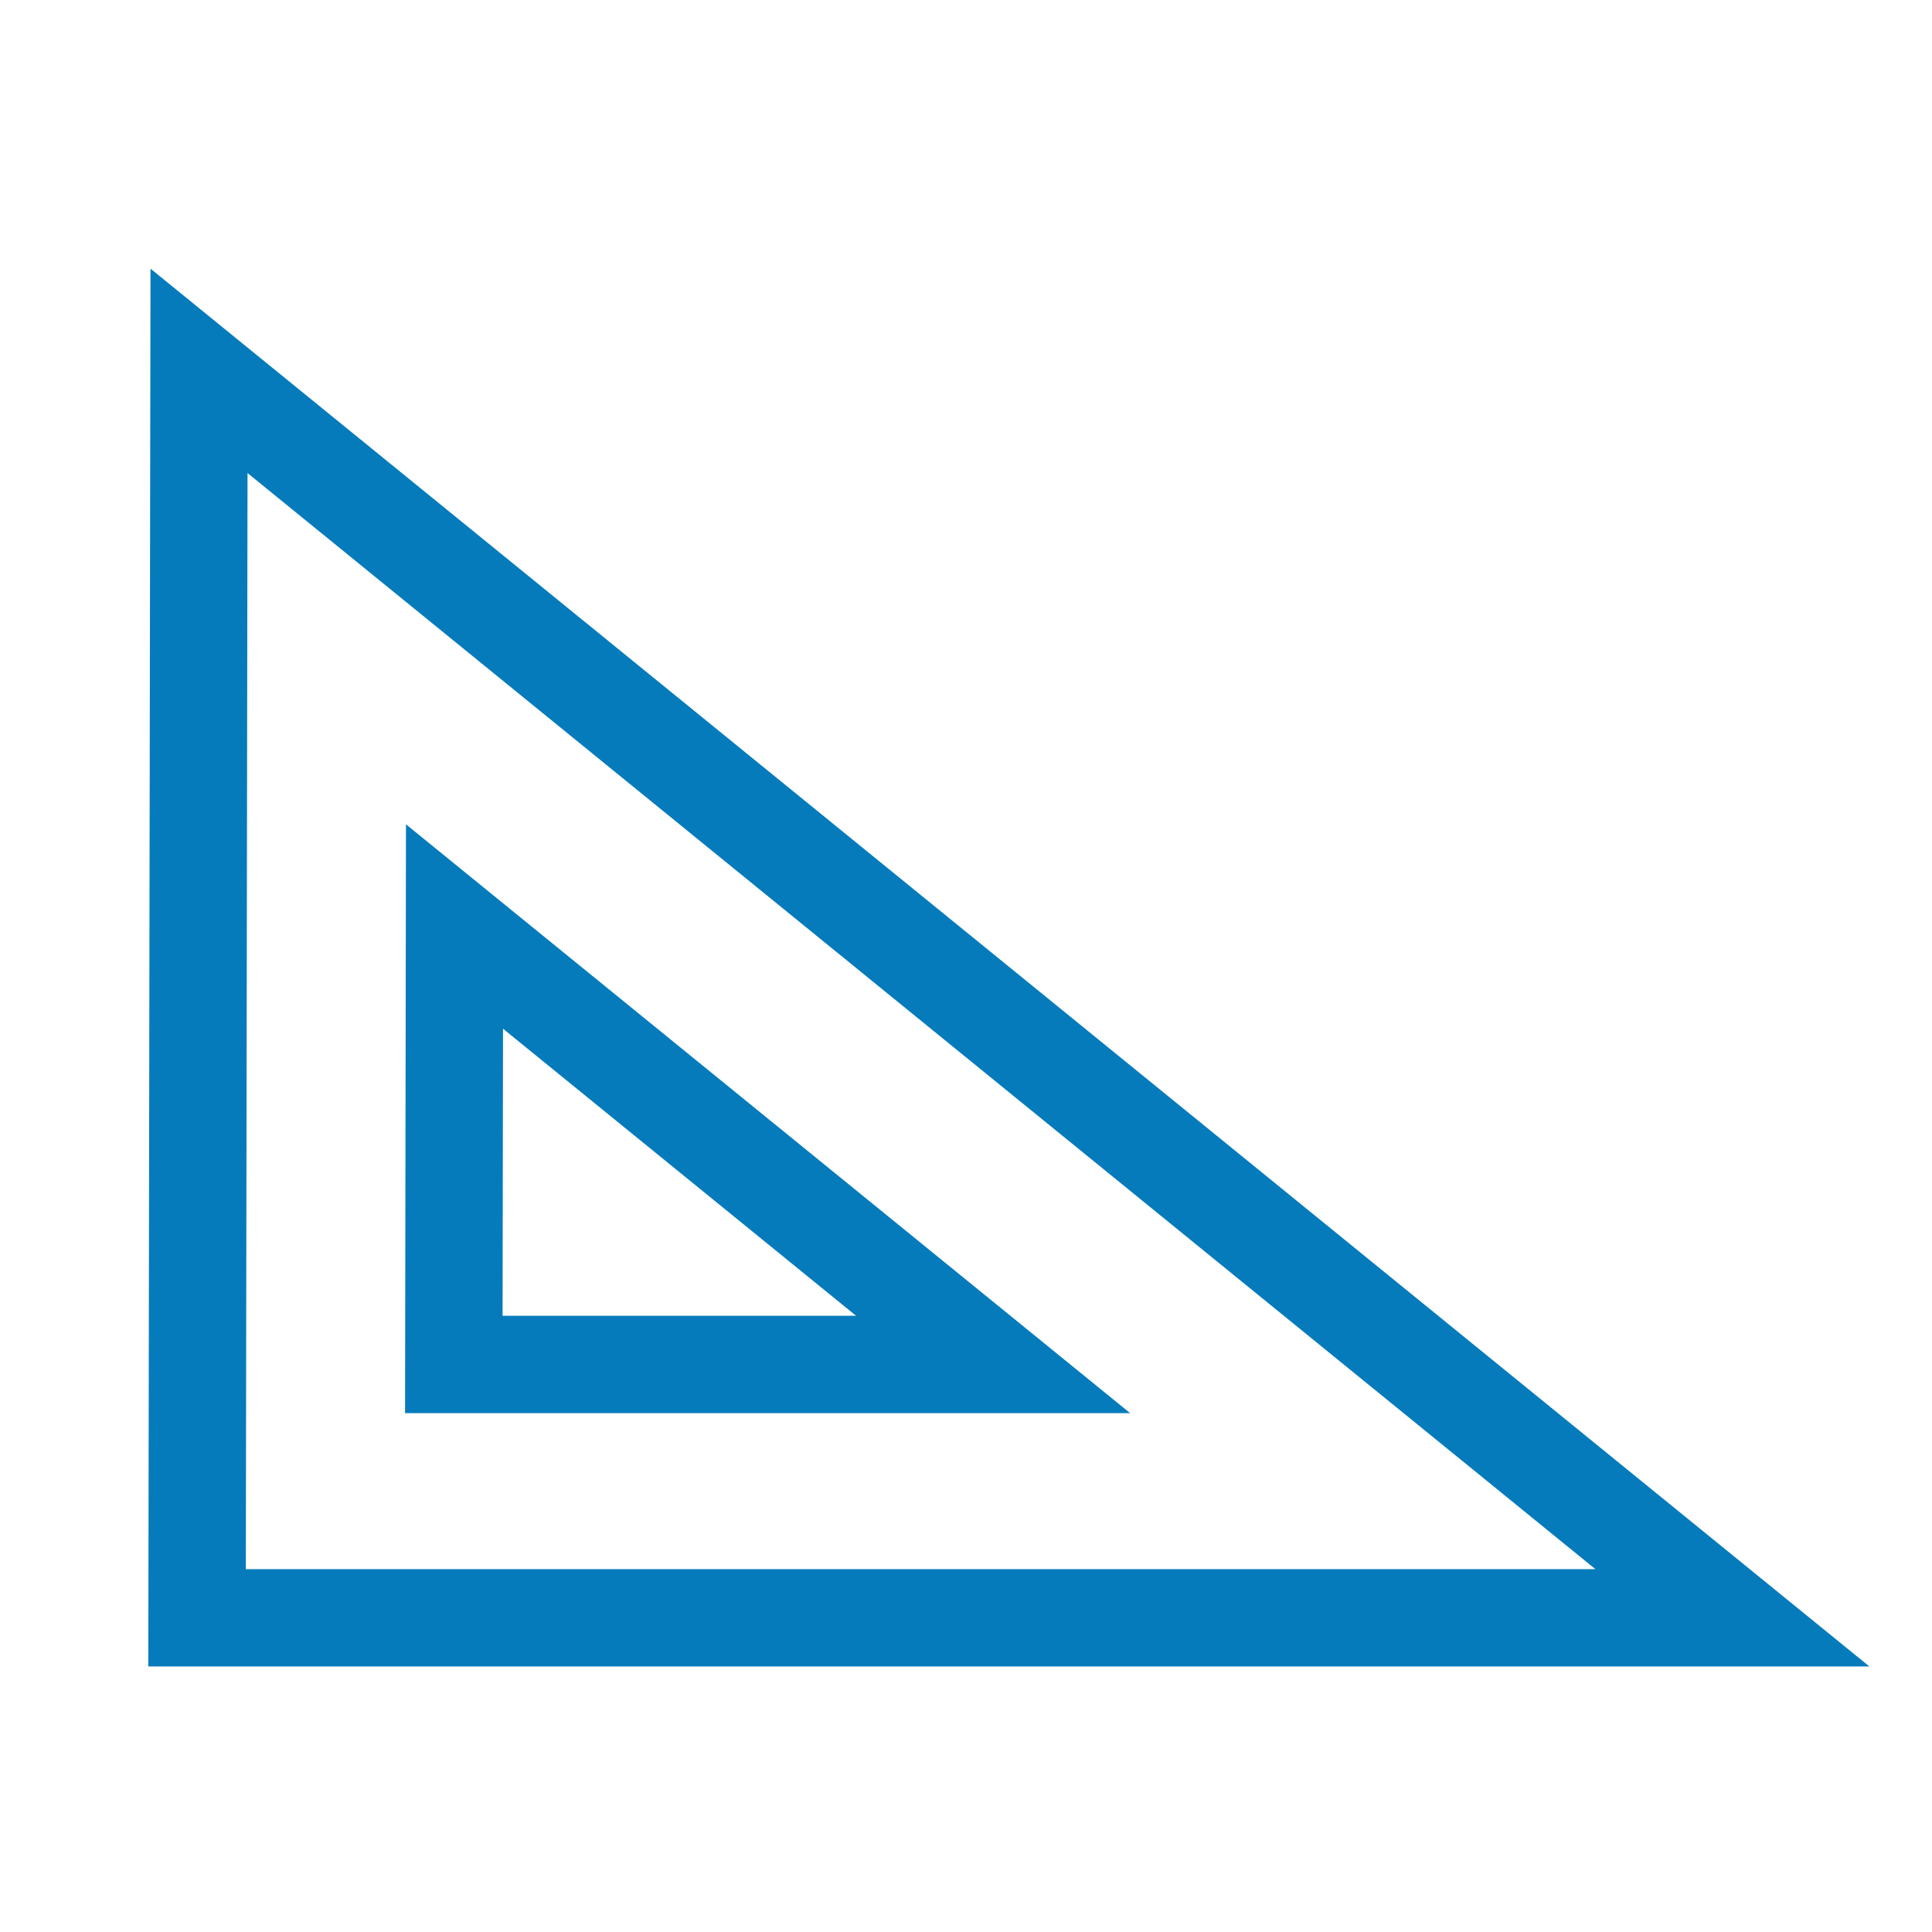 <?xml version="1.0" encoding="UTF-8"?><svg id="LINE" xmlns="http://www.w3.org/2000/svg" viewBox="0 0 198.43 198.43"><defs><style>.cls-1{fill:none;stroke:#057bbb;stroke-miterlimit:10;stroke-width:10px;}</style></defs><polygon class="cls-1" points="20.24 166.16 20.44 38.09 177.93 166.16 20.24 166.16"/><polygon class="cls-1" points="46.61 140.14 46.68 95.16 102 140.14 46.61 140.14"/></svg>